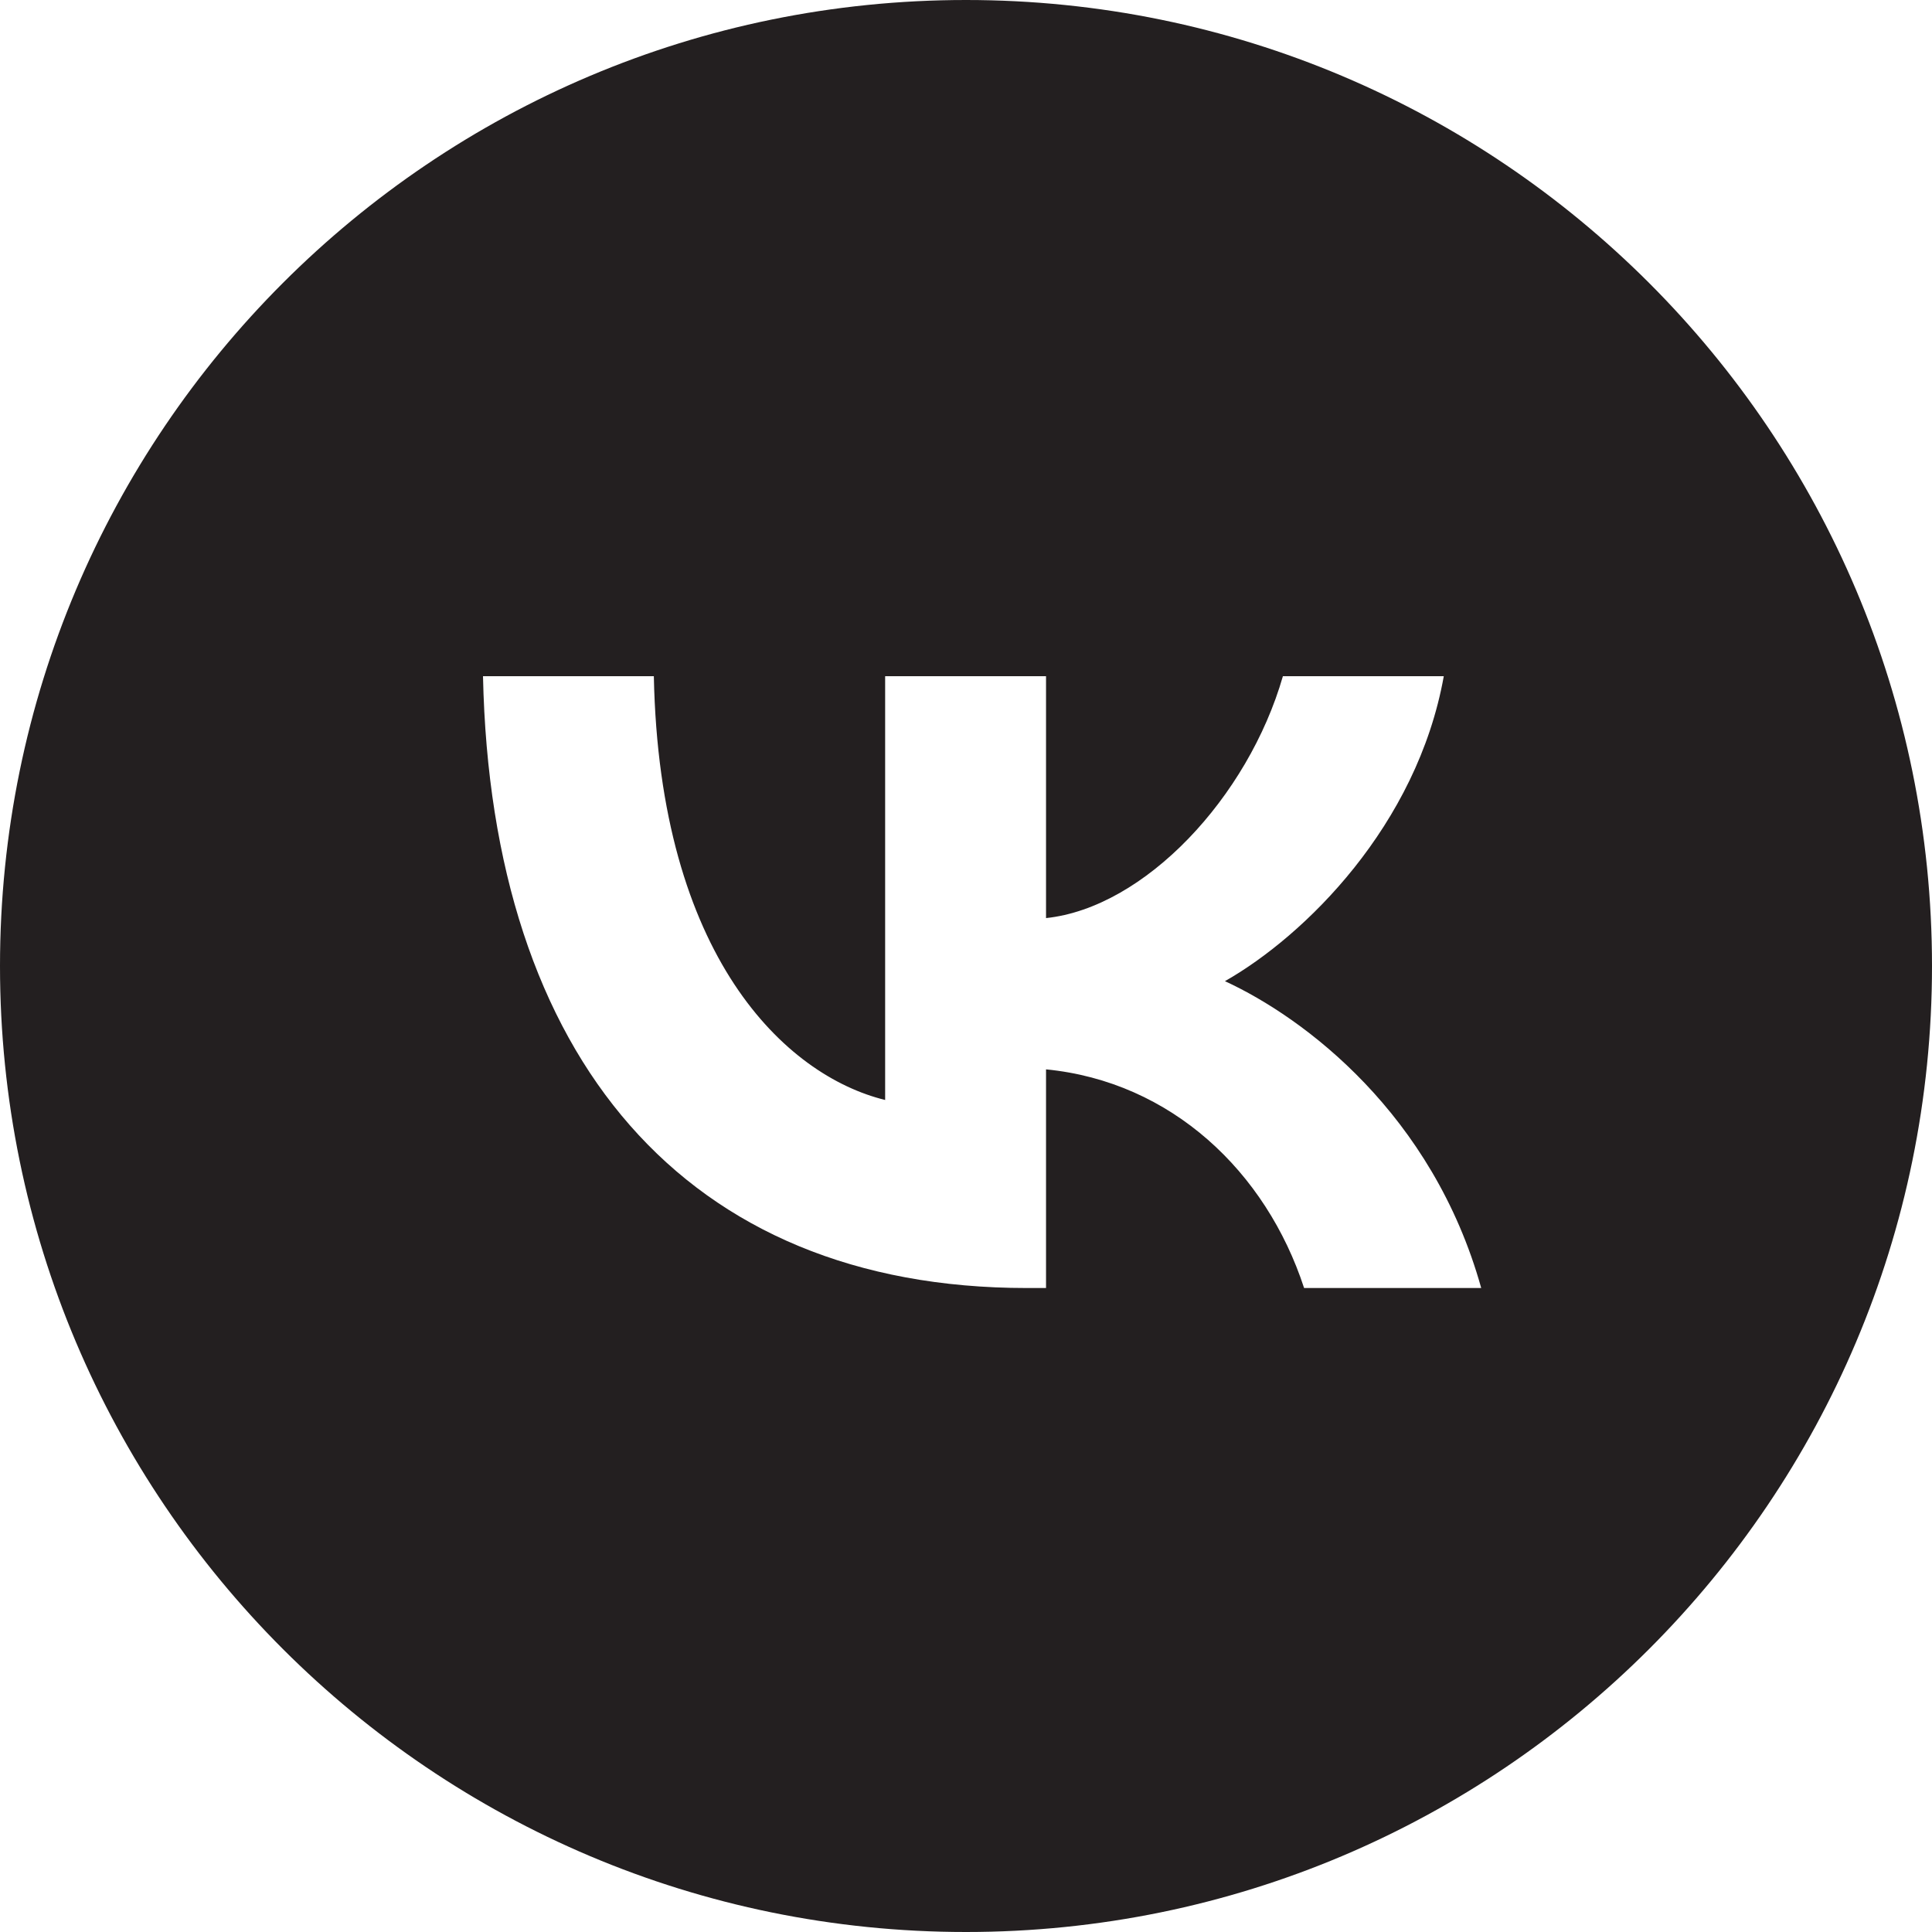 <?xml version="1.0" encoding="UTF-8"?> <svg xmlns="http://www.w3.org/2000/svg" width="40" height="40" viewBox="0 0 40 40" fill="none"><path fill-rule="evenodd" clip-rule="evenodd" d="M20 0C8.954 0 0 8.954 0 20C0 31.046 8.954 40 20 40C31.046 40 40 31.046 40 20C40 8.954 31.046 0 20 0ZM10 14C10.168 21.912 14.195 26.667 21.256 26.667H21.657V22.14C24.251 22.394 26.213 24.258 27 26.667H30.667C29.66 23.066 27.013 21.075 25.361 20.314C27.013 19.376 29.337 17.094 29.892 14H26.561C25.839 16.511 23.696 18.793 21.657 19.008V14H18.326V22.774C16.261 22.267 13.653 19.807 13.537 14H10Z" fill="#231F20"></path></svg> 